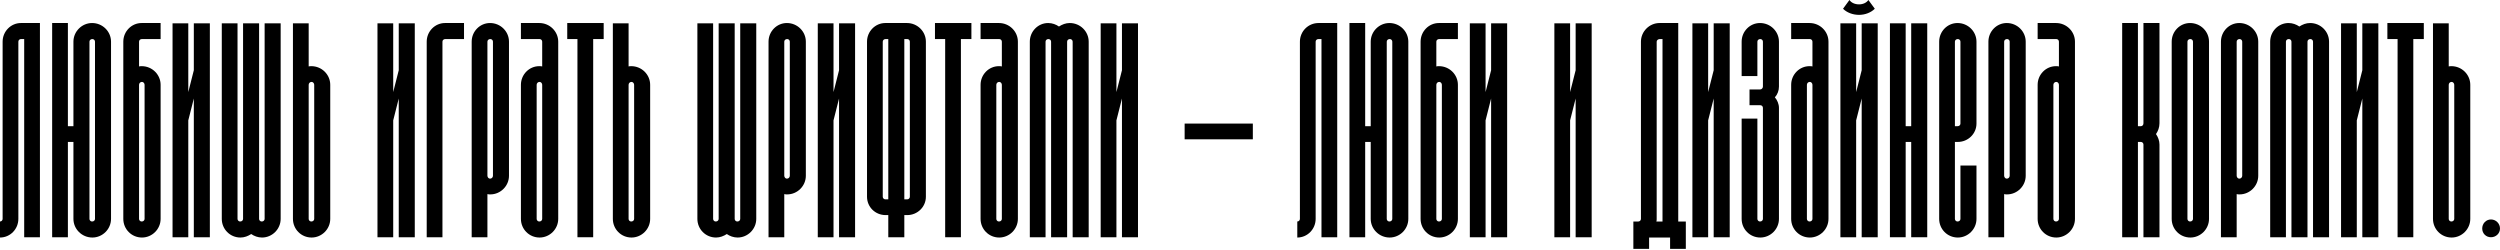 <svg width="1240" height="124" viewBox="0 0 1240 124" fill="none" xmlns="http://www.w3.org/2000/svg">
<path d="M10.408 11.42C5.349 11.42 1.301 15.612 1.301 20.672V108.564C1.301 109.286 0.723 109.865 0 109.865V117.815C5.06 117.815 9.107 113.623 9.107 108.564V20.672C9.107 19.949 9.685 19.371 10.408 19.371H11.998V117.671H19.805V11.42H10.408Z" fill="black"/>
<path d="M45.673 11.42C40.613 11.42 36.421 15.612 36.421 20.672V62.594H33.674V11.42H25.868V117.671H33.674V70.4H36.421V108.564C36.421 113.623 40.613 117.815 45.817 117.815C50.877 117.815 55.069 113.623 55.069 108.564V20.672C55.069 15.612 50.877 11.42 45.673 11.42ZM47.118 108.564C47.118 109.286 46.54 109.865 45.673 109.865C44.95 109.865 44.372 109.286 44.372 108.564V20.672C44.372 19.949 44.95 19.371 45.817 19.371C46.54 19.371 47.118 19.949 47.118 20.672V108.564Z" fill="black"/>
<path d="M70.412 19.371H79.664V11.42H70.268C65.208 11.42 61.161 15.612 61.161 20.672V108.564C61.161 113.623 65.208 117.815 70.412 117.815C75.472 117.815 79.664 113.623 79.664 108.564V42.067C79.664 37.007 75.472 32.815 70.268 32.815C69.834 32.815 69.401 32.815 68.967 32.959V20.672C68.967 19.949 69.545 19.371 70.412 19.371ZM70.412 40.621C71.135 40.621 71.713 41.344 71.713 42.067V108.564C71.713 109.286 71.135 109.865 70.268 109.865C69.545 109.865 68.967 109.286 68.967 108.564V42.067C68.967 41.344 69.545 40.621 70.412 40.621Z" fill="black"/>
<path d="M96.136 11.565V34.839L93.389 45.681V11.565H85.583V117.671H93.389V59.703L96.136 48.861V117.671H104.087V11.565H96.136Z" fill="black"/>
<path d="M131.256 11.565V108.564C131.256 109.286 130.678 109.865 129.81 109.865C129.087 109.865 128.509 109.286 128.509 108.564V11.565H120.559V108.564C120.559 109.286 119.98 109.865 119.113 109.865C118.39 109.865 117.812 109.286 117.812 108.564V11.565H110.006V108.564C110.006 113.623 114.053 117.815 119.257 117.815C121.281 117.815 123.016 117.092 124.606 116.081C126.052 117.092 127.931 117.815 129.955 117.815C135.014 117.815 139.207 113.623 139.207 108.564V11.565H131.256Z" fill="black"/>
<path d="M154.406 32.815C153.972 32.815 153.538 32.815 153.105 32.959V11.565H145.298V108.564C145.298 113.623 149.346 117.815 154.55 117.815C159.61 117.815 163.802 113.623 163.802 108.564V42.067C163.802 37.007 159.61 32.815 154.406 32.815ZM155.851 108.564C155.851 109.286 155.273 109.865 154.406 109.865C153.683 109.865 153.105 109.286 153.105 108.564V42.067C153.105 41.344 153.683 40.621 154.55 40.621C155.273 40.621 155.851 41.344 155.851 42.067V108.564Z" fill="black"/>
<path d="M197.779 11.565V34.839L195.032 45.681V11.565H187.226V117.671H195.032V59.703L197.779 48.861V117.671H205.73V11.565H197.779Z" fill="black"/>
<path d="M220.756 11.42C215.696 11.42 211.648 15.612 211.648 20.672V117.671H219.455V20.672C219.455 19.949 220.033 19.371 220.9 19.371H230.152V11.42H220.756Z" fill="black"/>
<path d="M243.061 11.42C238.001 11.42 233.953 15.612 233.953 20.672V117.671H241.76V96.276C242.193 96.421 242.772 96.421 243.205 96.421C248.265 96.421 252.457 92.228 252.457 87.169V20.672C252.457 15.612 248.265 11.42 243.061 11.42ZM241.76 87.169V20.672C241.76 19.949 242.338 19.371 243.205 19.371C243.928 19.371 244.506 19.949 244.506 20.672V87.169C244.506 87.892 243.928 88.614 243.061 88.614C242.338 88.614 241.76 87.892 241.76 87.169Z" fill="black"/>
<path d="M267.483 11.42H258.376V19.371H267.628C268.351 19.371 268.929 19.949 268.929 20.672V32.959C268.495 32.815 268.061 32.815 267.483 32.815C262.424 32.815 258.376 37.007 258.376 42.067V108.564C258.376 113.623 262.424 117.815 267.628 117.815C272.687 117.815 276.879 113.623 276.879 108.564V20.672C276.879 15.612 272.687 11.42 267.483 11.42ZM268.929 108.564C268.929 109.286 268.351 109.865 267.483 109.865C266.76 109.865 266.182 109.286 266.182 108.564V42.067C266.182 41.344 266.76 40.621 267.628 40.621C268.351 40.621 268.929 41.344 268.929 42.067V108.564Z" fill="black"/>
<path d="M281.353 11.42V19.371H286.412V117.671H294.219V19.371H299.423V11.42H281.353Z" fill="black"/>
<path d="M313.081 32.815C312.648 32.815 312.214 32.815 311.78 32.959V11.565H303.974V108.564C303.974 113.623 308.022 117.815 313.226 117.815C318.285 117.815 322.478 113.623 322.478 108.564V42.067C322.478 37.007 318.285 32.815 313.081 32.815ZM314.527 108.564C314.527 109.286 313.949 109.865 313.081 109.865C312.358 109.865 311.78 109.286 311.78 108.564V42.067C311.78 41.344 312.358 40.621 313.226 40.621C313.949 40.621 314.527 41.344 314.527 42.067V108.564Z" fill="black"/>
<path d="M367.152 11.565V108.564C367.152 109.286 366.574 109.865 365.706 109.865C364.983 109.865 364.405 109.286 364.405 108.564V11.565H356.454V108.564C356.454 109.286 355.876 109.865 355.009 109.865C354.286 109.865 353.708 109.286 353.708 108.564V11.565H345.902V108.564C345.902 113.623 349.949 117.815 355.153 117.815C357.177 117.815 358.912 117.092 360.502 116.081C361.948 117.092 363.827 117.815 365.851 117.815C370.91 117.815 375.103 113.623 375.103 108.564V11.565H367.152Z" fill="black"/>
<path d="M390.301 11.42C385.242 11.42 381.194 15.612 381.194 20.672V117.671H389V96.276C389.434 96.421 390.012 96.421 390.446 96.421C395.506 96.421 399.698 92.228 399.698 87.169V20.672C399.698 15.612 395.506 11.42 390.301 11.42ZM389 87.169V20.672C389 19.949 389.579 19.371 390.446 19.371C391.169 19.371 391.747 19.949 391.747 20.672V87.169C391.747 87.892 391.169 88.614 390.301 88.614C389.579 88.614 389 87.892 389 87.169Z" fill="black"/>
<path d="M416.17 11.565V34.839L413.423 45.681V11.565H405.617V117.671H413.423V59.703L416.17 48.861V117.671H424.12V11.565H416.17Z" fill="black"/>
<path d="M449.844 11.42H439.146C434.087 11.42 430.039 15.612 430.039 20.672V97.577C430.039 102.637 434.087 106.684 439.291 106.684H440.592V117.671H448.543V106.684H449.988C455.048 106.684 459.24 102.637 459.24 97.577V20.672C459.24 15.612 455.048 11.42 449.844 11.42ZM439.146 98.878C438.424 98.878 437.845 98.3 437.845 97.577V20.672C437.845 19.949 438.424 19.371 439.291 19.371H440.592V98.878H439.146ZM451.289 97.577C451.289 98.3 450.711 98.878 449.988 98.878H448.543V19.371H449.988C450.711 19.371 451.289 19.949 451.289 20.672V97.577Z" fill="black"/>
<path d="M463.745 11.42V19.371H468.805V117.671H476.611V19.371H481.815V11.42H463.745Z" fill="black"/>
<path d="M495.474 11.42H486.366V19.371H495.618C496.341 19.371 496.919 19.949 496.919 20.672V32.959C496.485 32.815 496.052 32.815 495.474 32.815C490.414 32.815 486.366 37.007 486.366 42.067V108.564C486.366 113.623 490.414 117.815 495.618 117.815C500.678 117.815 504.87 113.623 504.87 108.564V20.672C504.87 15.612 500.678 11.42 495.474 11.42ZM496.919 108.564C496.919 109.286 496.341 109.865 495.474 109.865C494.751 109.865 494.173 109.286 494.173 108.564V42.067C494.173 41.344 494.751 40.621 495.618 40.621C496.341 40.621 496.919 41.344 496.919 42.067V108.564Z" fill="black"/>
<path d="M530.593 11.42C528.57 11.42 526.835 12.143 525.245 13.155C523.799 12.143 521.92 11.42 519.896 11.42C514.836 11.42 510.789 15.612 510.789 20.672V117.671H518.595V20.672C518.595 19.949 519.173 19.371 520.041 19.371C520.763 19.371 521.342 19.949 521.342 20.672V117.671H529.292V20.672C529.292 19.949 529.871 19.371 530.738 19.371C531.461 19.371 532.039 19.949 532.039 20.672V117.671H539.99V20.672C539.99 15.612 535.797 11.42 530.593 11.42Z" fill="black"/>
<path d="M556.493 11.565V34.839L553.746 45.681V11.565H545.94V117.671H553.746V59.703L556.493 48.861V117.671H564.444V11.565H556.493Z" fill="black"/>
<path d="M621.406 69.099V61.293H587.579V69.099H621.406Z" fill="black"/>
<path d="M654.008 11.42C648.804 11.42 644.756 15.612 644.756 20.672V108.564C644.756 109.286 644.178 109.865 643.455 109.865V117.815C648.515 117.815 652.562 113.623 652.562 108.564V20.672C652.562 19.949 653.141 19.371 654.008 19.371H655.454V117.671H663.26V11.42H654.008Z" fill="black"/>
<path d="M689.128 11.42C684.068 11.42 679.876 15.612 679.876 20.672V62.594H677.129V11.42H669.323V117.671H677.129V70.4H679.876V108.564C679.876 113.623 684.068 117.815 689.272 117.815C694.332 117.815 698.524 113.623 698.524 108.564V20.672C698.524 15.612 694.332 11.42 689.128 11.42ZM690.573 108.564C690.573 109.286 689.995 109.865 689.128 109.865C688.405 109.865 687.827 109.286 687.827 108.564V20.672C687.827 19.949 688.405 19.371 689.272 19.371C689.995 19.371 690.573 19.949 690.573 20.672V108.564Z" fill="black"/>
<path d="M713.868 19.371H723.119V11.42H713.723C708.664 11.42 704.616 15.612 704.616 20.672V108.564C704.616 113.623 708.664 117.815 713.868 117.815C718.927 117.815 723.119 113.623 723.119 108.564V42.067C723.119 37.007 718.927 32.815 713.723 32.815C713.289 32.815 712.856 32.815 712.422 32.959V20.672C712.422 19.949 713 19.371 713.868 19.371ZM713.868 40.621C714.59 40.621 715.169 41.344 715.169 42.067V108.564C715.169 109.286 714.591 109.865 713.723 109.865C713 109.865 712.422 109.286 712.422 108.564V42.067C712.422 41.344 713 40.621 713.868 40.621Z" fill="black"/>
<path d="M739.591 11.565V34.839L736.845 45.681V11.565H729.038V117.671H736.845V59.703L739.591 48.861V117.671H747.542V11.565H739.591Z" fill="black"/>
<path d="M781.519 11.565V34.839L778.772 45.681V11.565H770.966V117.671H778.772V59.703L781.519 48.861V117.671H789.47V11.565H781.519Z" fill="black"/>
<path d="M832.409 109.865V11.42H823.157C818.098 11.42 813.906 15.612 813.906 20.672V108.564C813.906 109.286 813.327 109.865 812.605 109.865H810.147V123.453H817.953V117.815H828.362V123.453H836.168V109.865H832.409ZM821.712 20.672C821.712 19.949 822.435 19.371 823.302 19.371H824.603V109.865H821.567C821.712 109.431 821.712 108.997 821.712 108.564V20.672Z" fill="black"/>
<path d="M849.987 11.565V34.839L847.24 45.681V11.565H839.434V117.671H847.24V59.703L849.987 48.861V117.671H857.937V11.565H849.987Z" fill="black"/>
<path d="M882.36 20.672C882.36 15.612 878.168 11.42 872.964 11.42C867.904 11.42 863.856 15.612 863.856 20.672V37.73H871.662V20.672C871.662 19.949 872.241 19.371 873.108 19.371C873.831 19.371 874.409 19.949 874.409 20.672V42.934C874.409 43.657 873.831 44.38 872.964 44.38H867.759V52.186H873.108C873.831 52.186 874.409 52.764 874.409 53.487V108.564C874.409 109.286 873.831 109.865 872.964 109.865C872.241 109.865 871.662 109.286 871.662 108.564V58.835H863.856V108.564C863.856 113.623 867.904 117.815 873.108 117.815C878.168 117.815 882.36 113.623 882.36 108.564V53.487C882.36 51.607 881.493 49.584 880.336 48.283C881.637 46.837 882.36 44.958 882.36 42.934V20.672Z" fill="black"/>
<path d="M897.527 11.42H888.42V19.371H897.672C898.394 19.371 898.973 19.949 898.973 20.672V32.959C898.539 32.815 898.105 32.815 897.527 32.815C892.468 32.815 888.42 37.007 888.42 42.067V108.564C888.42 113.623 892.468 117.815 897.672 117.815C902.731 117.815 906.924 113.623 906.924 108.564V20.672C906.924 15.612 902.731 11.42 897.527 11.42ZM898.973 108.564C898.973 109.286 898.395 109.865 897.527 109.865C896.804 109.865 896.226 109.286 896.226 108.564V42.067C896.226 41.344 896.804 40.621 897.672 40.621C898.394 40.621 898.973 41.344 898.973 42.067V108.564Z" fill="black"/>
<path d="M923.395 11.565V34.839L920.649 45.681V11.565H912.842V117.671H920.649V59.703L923.395 48.861V117.671H931.346V11.565H923.395ZM929.9 4.337L926.72 0C925.853 1.301 924.118 2.168 922.094 2.168C919.926 2.168 918.191 1.301 917.324 0L914.144 4.337C916.023 6.216 918.914 7.372 922.094 7.372C925.13 7.372 928.021 6.216 929.9 4.337Z" fill="black"/>
<path d="M947.959 11.565V62.594H945.212V11.565H937.406V117.671H945.212V70.4H947.959V117.671H955.91V11.565H947.959Z" fill="black"/>
<path d="M971.08 70.4C976.14 70.4 980.332 66.352 980.332 61.293V20.672C980.332 15.612 976.14 11.42 970.936 11.42C965.876 11.42 961.829 15.612 961.829 20.672V108.564C961.829 113.623 965.876 117.815 971.08 117.815C976.14 117.815 980.332 113.623 980.332 108.564V82.109H972.381V108.564C972.381 109.286 971.803 109.865 970.936 109.865C970.213 109.865 969.635 109.286 969.635 108.564V70.4H971.08ZM969.635 62.594V20.672C969.635 19.949 970.213 19.371 971.08 19.371C971.803 19.371 972.381 19.949 972.381 20.672V61.293C972.381 62.016 971.803 62.594 970.936 62.594H969.635Z" fill="black"/>
<path d="M995.358 11.42C990.299 11.42 986.251 15.612 986.251 20.672V117.671H994.057V96.276C994.491 96.421 995.069 96.421 995.503 96.421C1000.56 96.421 1004.75 92.228 1004.75 87.169V20.672C1004.75 15.612 1000.56 11.42 995.358 11.42ZM994.057 87.169V20.672C994.057 19.949 994.636 19.371 995.503 19.371C996.226 19.371 996.804 19.949 996.804 20.672V87.169C996.804 87.892 996.226 88.614 995.358 88.614C994.636 88.614 994.057 87.892 994.057 87.169Z" fill="black"/>
<path d="M1019.78 11.42H1010.67V19.371H1019.93C1020.65 19.371 1021.23 19.949 1021.23 20.672V32.959C1020.79 32.815 1020.36 32.815 1019.78 32.815C1014.72 32.815 1010.67 37.007 1010.67 42.067V108.564C1010.67 113.623 1014.72 117.815 1019.93 117.815C1024.98 117.815 1029.18 113.623 1029.18 108.564V20.672C1029.18 15.612 1024.98 11.42 1019.78 11.42ZM1021.23 108.564C1021.23 109.286 1020.65 109.865 1019.78 109.865C1019.06 109.865 1018.48 109.286 1018.48 108.564V42.067C1018.48 41.344 1019.06 40.621 1019.93 40.621C1020.65 40.621 1021.23 41.344 1021.23 42.067V108.564Z" fill="black"/>
<path d="M1063.15 11.42V61.148C1063.15 62.016 1062.58 62.594 1061.85 62.594H1060.41V11.42H1052.6V117.671H1060.41V70.4H1061.85C1062.58 70.4 1063.15 70.978 1063.15 71.701V117.671H1071.1V71.701C1071.1 69.822 1070.38 67.943 1069.37 66.497C1070.38 65.051 1071.1 63.172 1071.1 61.148V11.42H1063.15Z" fill="black"/>
<path d="M1086.27 11.42C1081.21 11.42 1077.16 15.612 1077.16 20.672V108.564C1077.16 113.623 1081.21 117.815 1086.42 117.815C1091.48 117.815 1095.67 113.623 1095.67 108.564V20.672C1095.67 15.612 1091.48 11.42 1086.27 11.42ZM1087.72 20.672V108.564C1087.72 109.286 1087.14 109.865 1086.27 109.865C1085.55 109.865 1084.97 109.286 1084.97 108.564V20.672C1084.97 19.949 1085.55 19.371 1086.42 19.371C1087.14 19.371 1087.72 19.949 1087.72 20.672Z" fill="black"/>
<path d="M1110.69 11.42C1105.64 11.42 1101.59 15.612 1101.59 20.672V117.671H1109.39V96.276C1109.83 96.421 1110.41 96.421 1110.84 96.421C1115.9 96.421 1120.09 92.228 1120.09 87.169V20.672C1120.09 15.612 1115.9 11.42 1110.69 11.42ZM1109.39 87.169V20.672C1109.39 19.949 1109.97 19.371 1110.84 19.371C1111.56 19.371 1112.14 19.949 1112.14 20.672V87.169C1112.14 87.892 1111.56 88.614 1110.69 88.614C1109.97 88.614 1109.39 87.892 1109.39 87.169Z" fill="black"/>
<path d="M1145.81 11.42C1143.79 11.42 1142.06 12.143 1140.47 13.155C1139.02 12.143 1137.14 11.42 1135.12 11.42C1130.06 11.42 1126.01 15.612 1126.01 20.672V117.671H1133.82V20.672C1133.82 19.949 1134.39 19.371 1135.26 19.371C1135.98 19.371 1136.56 19.949 1136.56 20.672V117.671H1144.51V20.672C1144.51 19.949 1145.09 19.371 1145.96 19.371C1146.68 19.371 1147.26 19.949 1147.26 20.672V117.671H1155.21V20.672C1155.21 15.612 1151.02 11.42 1145.81 11.42Z" fill="black"/>
<path d="M1171.71 11.565V34.839L1168.97 45.681V11.565H1161.16V117.671H1168.97V59.703L1171.71 48.861V117.671H1179.66V11.565H1171.71Z" fill="black"/>
<path d="M1184.14 11.42V19.371H1189.2V117.671H1197V19.371H1202.21V11.42H1184.14Z" fill="black"/>
<path d="M1215.87 32.815C1215.43 32.815 1215 32.815 1214.57 32.959V11.565H1206.76V108.564C1206.76 113.623 1210.81 117.815 1216.01 117.815C1221.07 117.815 1225.26 113.623 1225.26 108.564V42.067C1225.26 37.007 1221.07 32.815 1215.87 32.815ZM1217.31 108.564C1217.31 109.286 1216.73 109.865 1215.87 109.865C1215.14 109.865 1214.57 109.286 1214.57 108.564V42.067C1214.57 41.344 1215.14 40.621 1216.01 40.621C1216.73 40.621 1217.31 41.344 1217.31 42.067V108.564Z" fill="black"/>
<path d="M1235.52 117.671C1237.98 117.671 1240 115.791 1240 113.334C1240 110.876 1237.98 108.853 1235.52 108.853C1233.06 108.853 1231.18 110.876 1231.18 113.334C1231.18 115.791 1233.06 117.671 1235.52 117.671Z" fill="black"/>
</svg>
